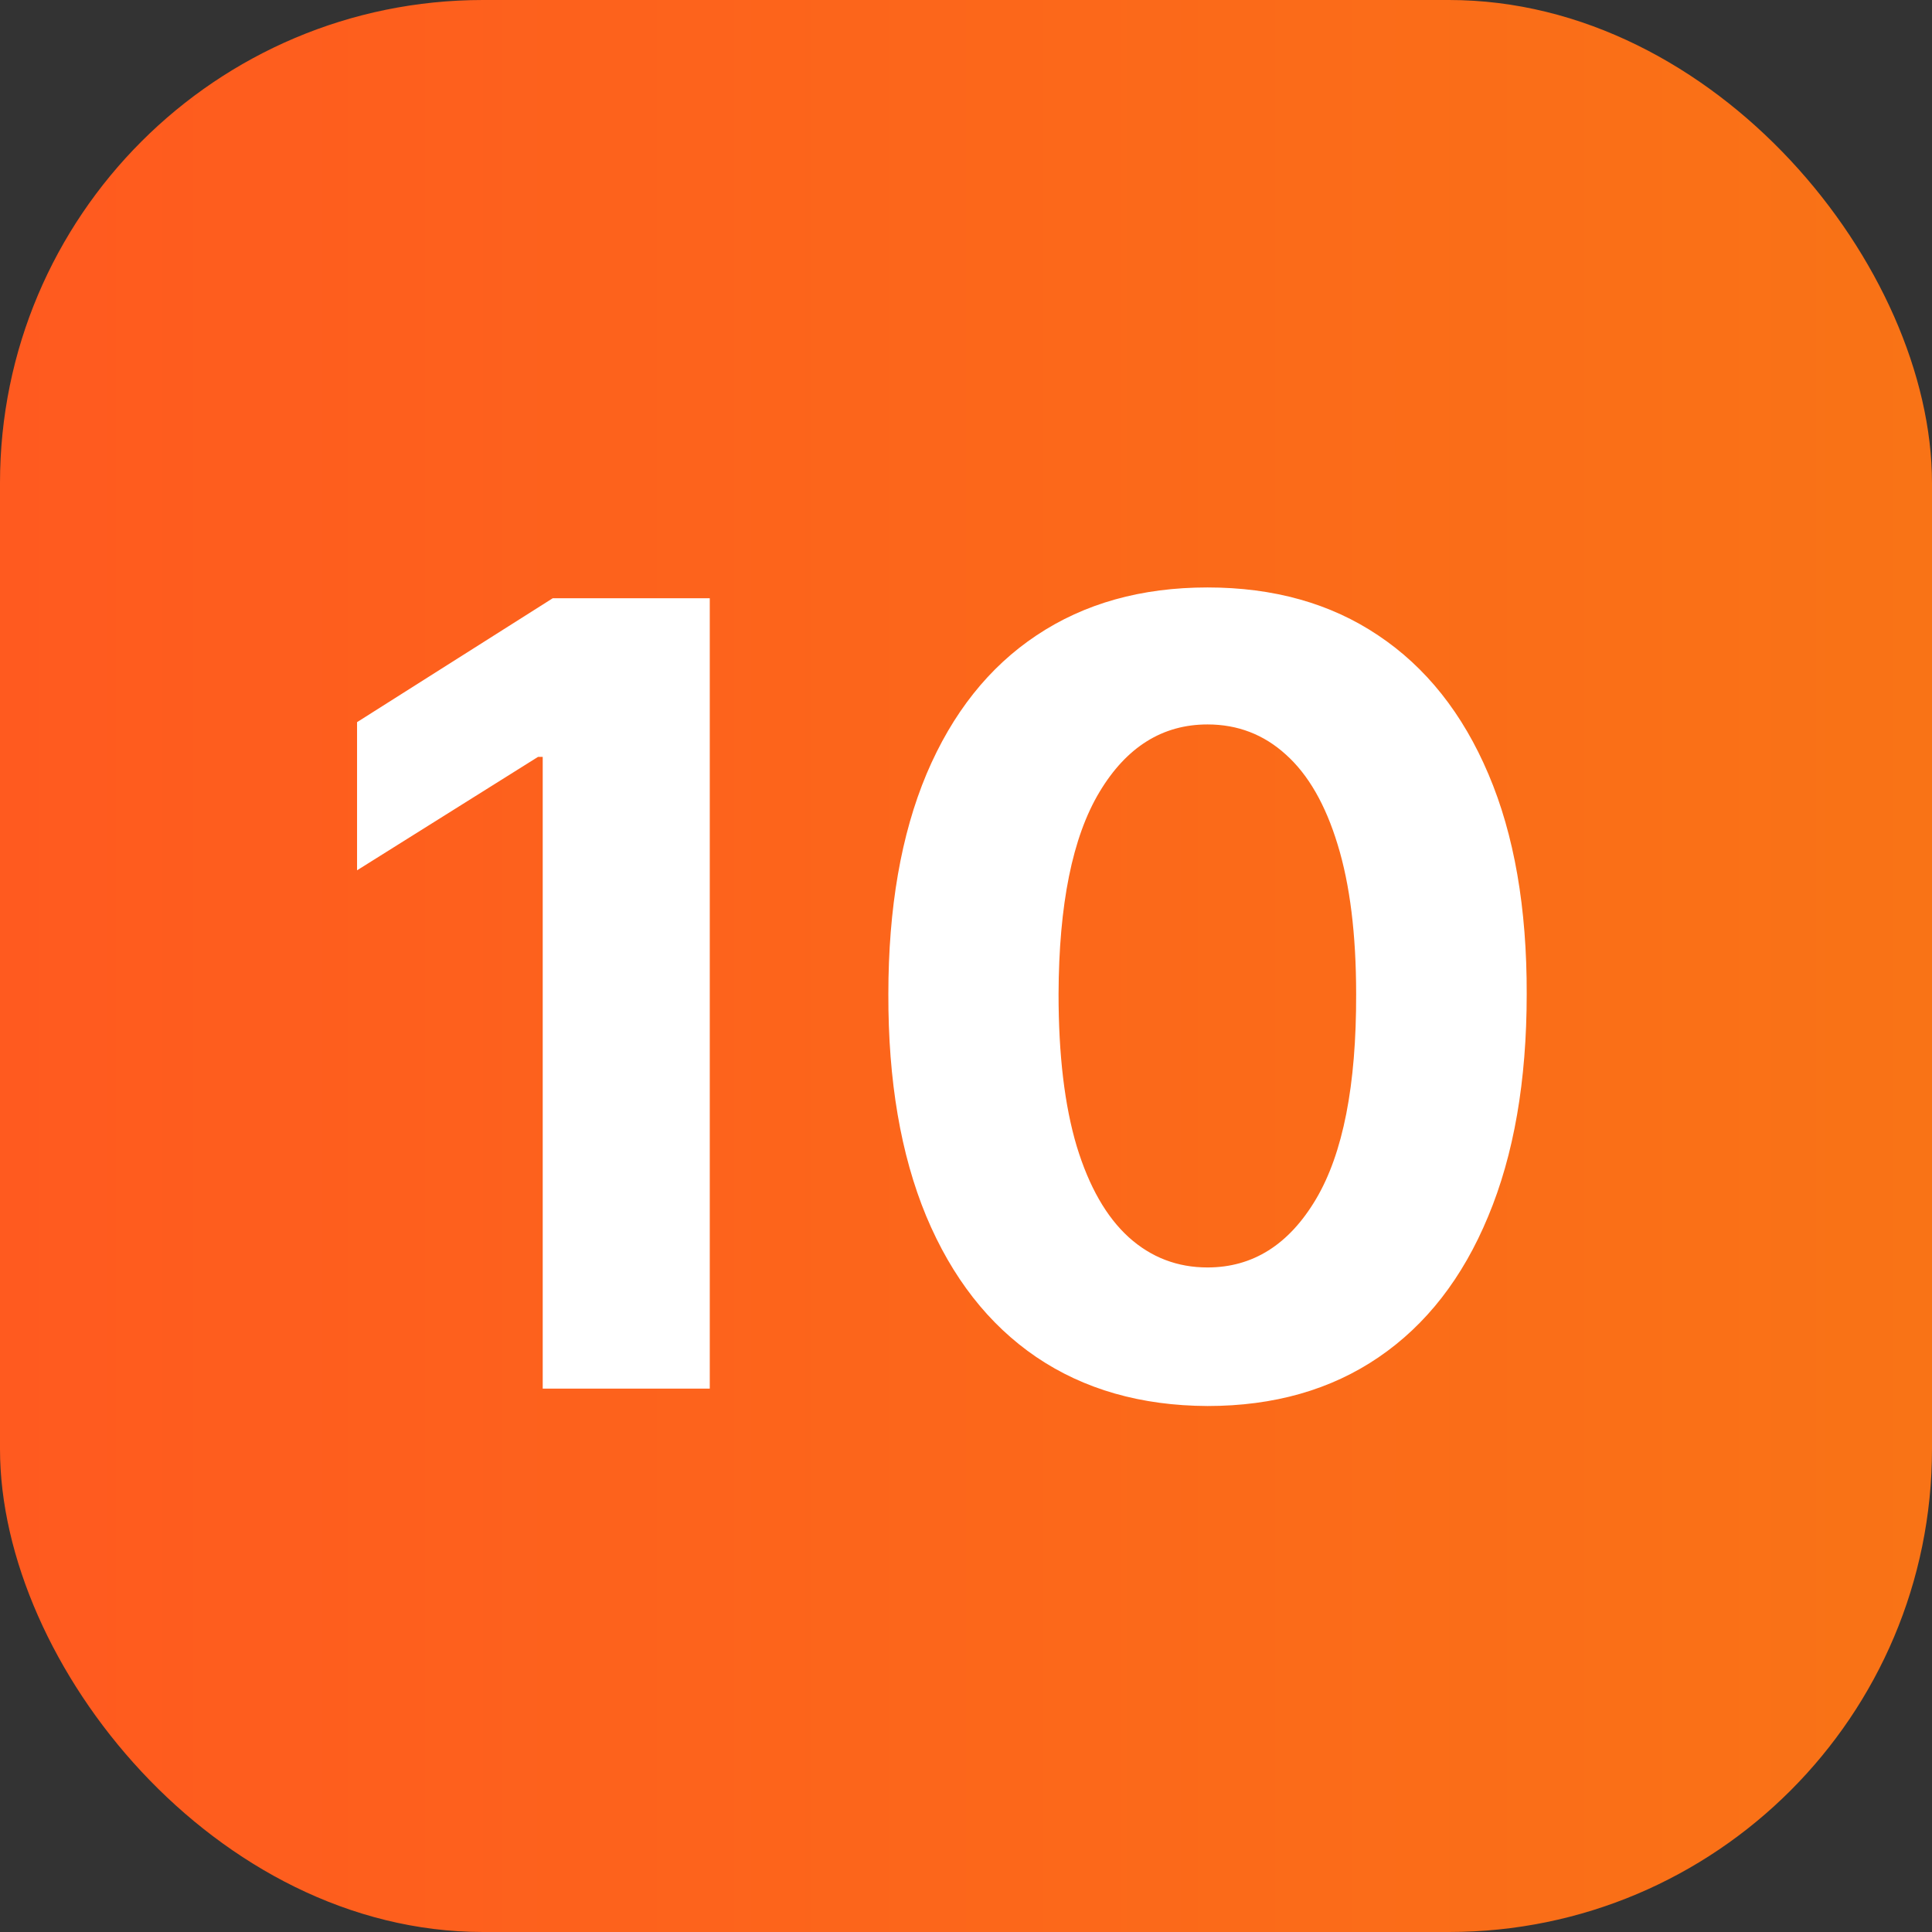 <?xml version="1.0" encoding="UTF-8"?> <svg xmlns="http://www.w3.org/2000/svg" width="32" height="32" viewBox="0 0 32 32" fill="none"><rect x="0" y="0" width="32" height="32" fill="#333333" stroke="none"/><rect width="32" height="32" rx="8" fill="url(#paint0_linear_5_3352)"></rect><path d="M11.756 9.909V23H8.989V12.536H8.912L5.914 14.415V11.961L9.155 9.909H11.756ZM20 23.288C18.901 23.283 17.955 23.013 17.163 22.476C16.374 21.939 15.767 21.161 15.341 20.143C14.919 19.124 14.71 17.899 14.714 16.467C14.714 15.04 14.925 13.823 15.347 12.818C15.773 11.812 16.381 11.047 17.169 10.523C17.962 9.994 18.905 9.73 20 9.73C21.096 9.73 22.038 9.994 22.826 10.523C23.618 11.051 24.228 11.818 24.654 12.824C25.08 13.825 25.291 15.04 25.287 16.467C25.287 17.903 25.074 19.131 24.648 20.149C24.226 21.168 23.621 21.945 22.832 22.482C22.044 23.019 21.1 23.288 20 23.288ZM20 20.993C20.75 20.993 21.349 20.616 21.797 19.861C22.244 19.107 22.466 17.976 22.462 16.467C22.462 15.474 22.359 14.648 22.155 13.987C21.954 13.327 21.669 12.83 21.298 12.498C20.932 12.165 20.499 11.999 20 11.999C19.255 11.999 18.658 12.372 18.211 13.118C17.763 13.864 17.538 14.98 17.533 16.467C17.533 17.473 17.633 18.312 17.834 18.986C18.038 19.655 18.326 20.158 18.697 20.494C19.067 20.827 19.502 20.993 20 20.993Z" fill="white"></path><defs><linearGradient id="paint0_linear_5_3352" x1="0" y1="16" x2="32" y2="16" gradientUnits="userSpaceOnUse"><stop stop-color="#FF5A1F"></stop><stop offset="1" stop-color="#F97316"></stop></linearGradient></defs></svg> 